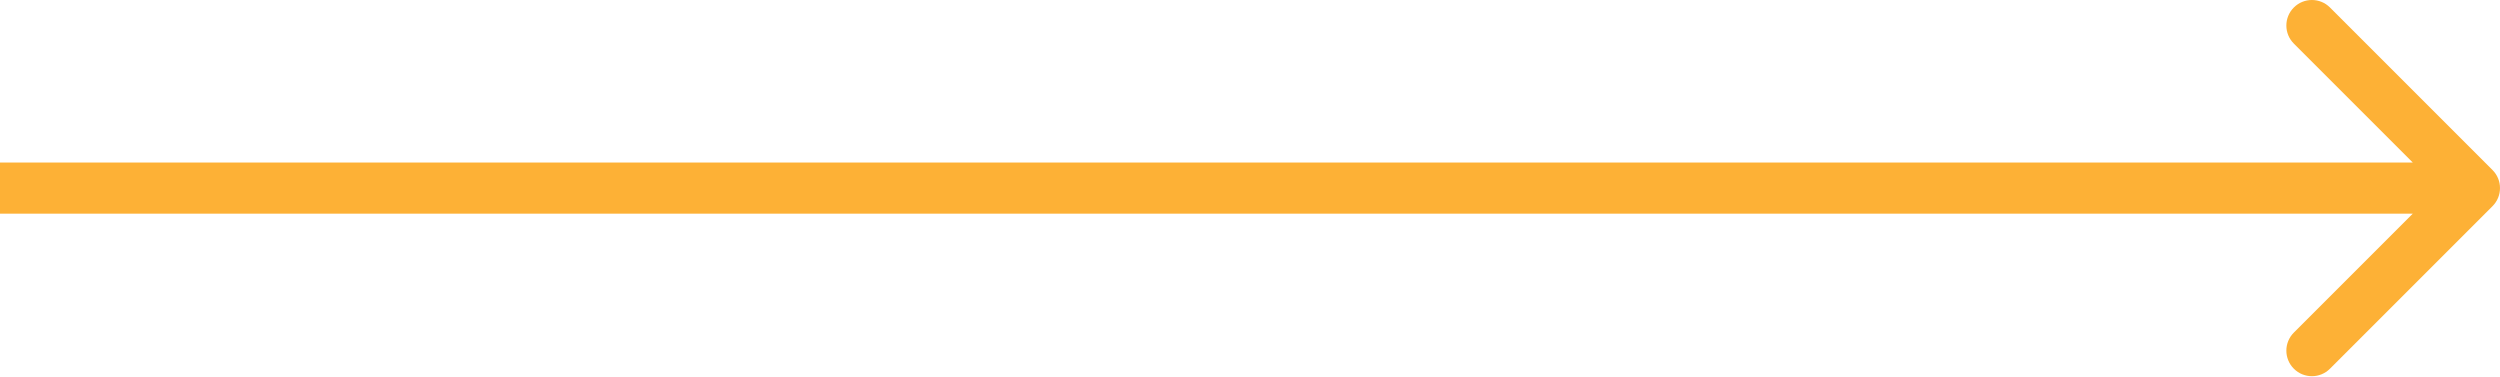 <?xml version="1.0" encoding="UTF-8"?> <svg xmlns="http://www.w3.org/2000/svg" width="3132" height="472" viewBox="0 0 3132 472" fill="none"> <path d="M3122.63 258.274C3135.12 245.777 3135.12 225.516 3122.63 213.019L2918.98 9.372C2906.48 -3.124 2886.22 -3.124 2873.73 9.372C2861.23 21.869 2861.23 42.13 2873.73 54.627L3054.75 235.646L2873.73 416.666C2861.23 429.163 2861.23 449.424 2873.73 461.921C2886.22 474.417 2906.48 474.417 2918.98 461.921L3122.63 258.274ZM0 267.646H3100V203.646H0V267.646Z" fill="#FDB136"></path> </svg> 
